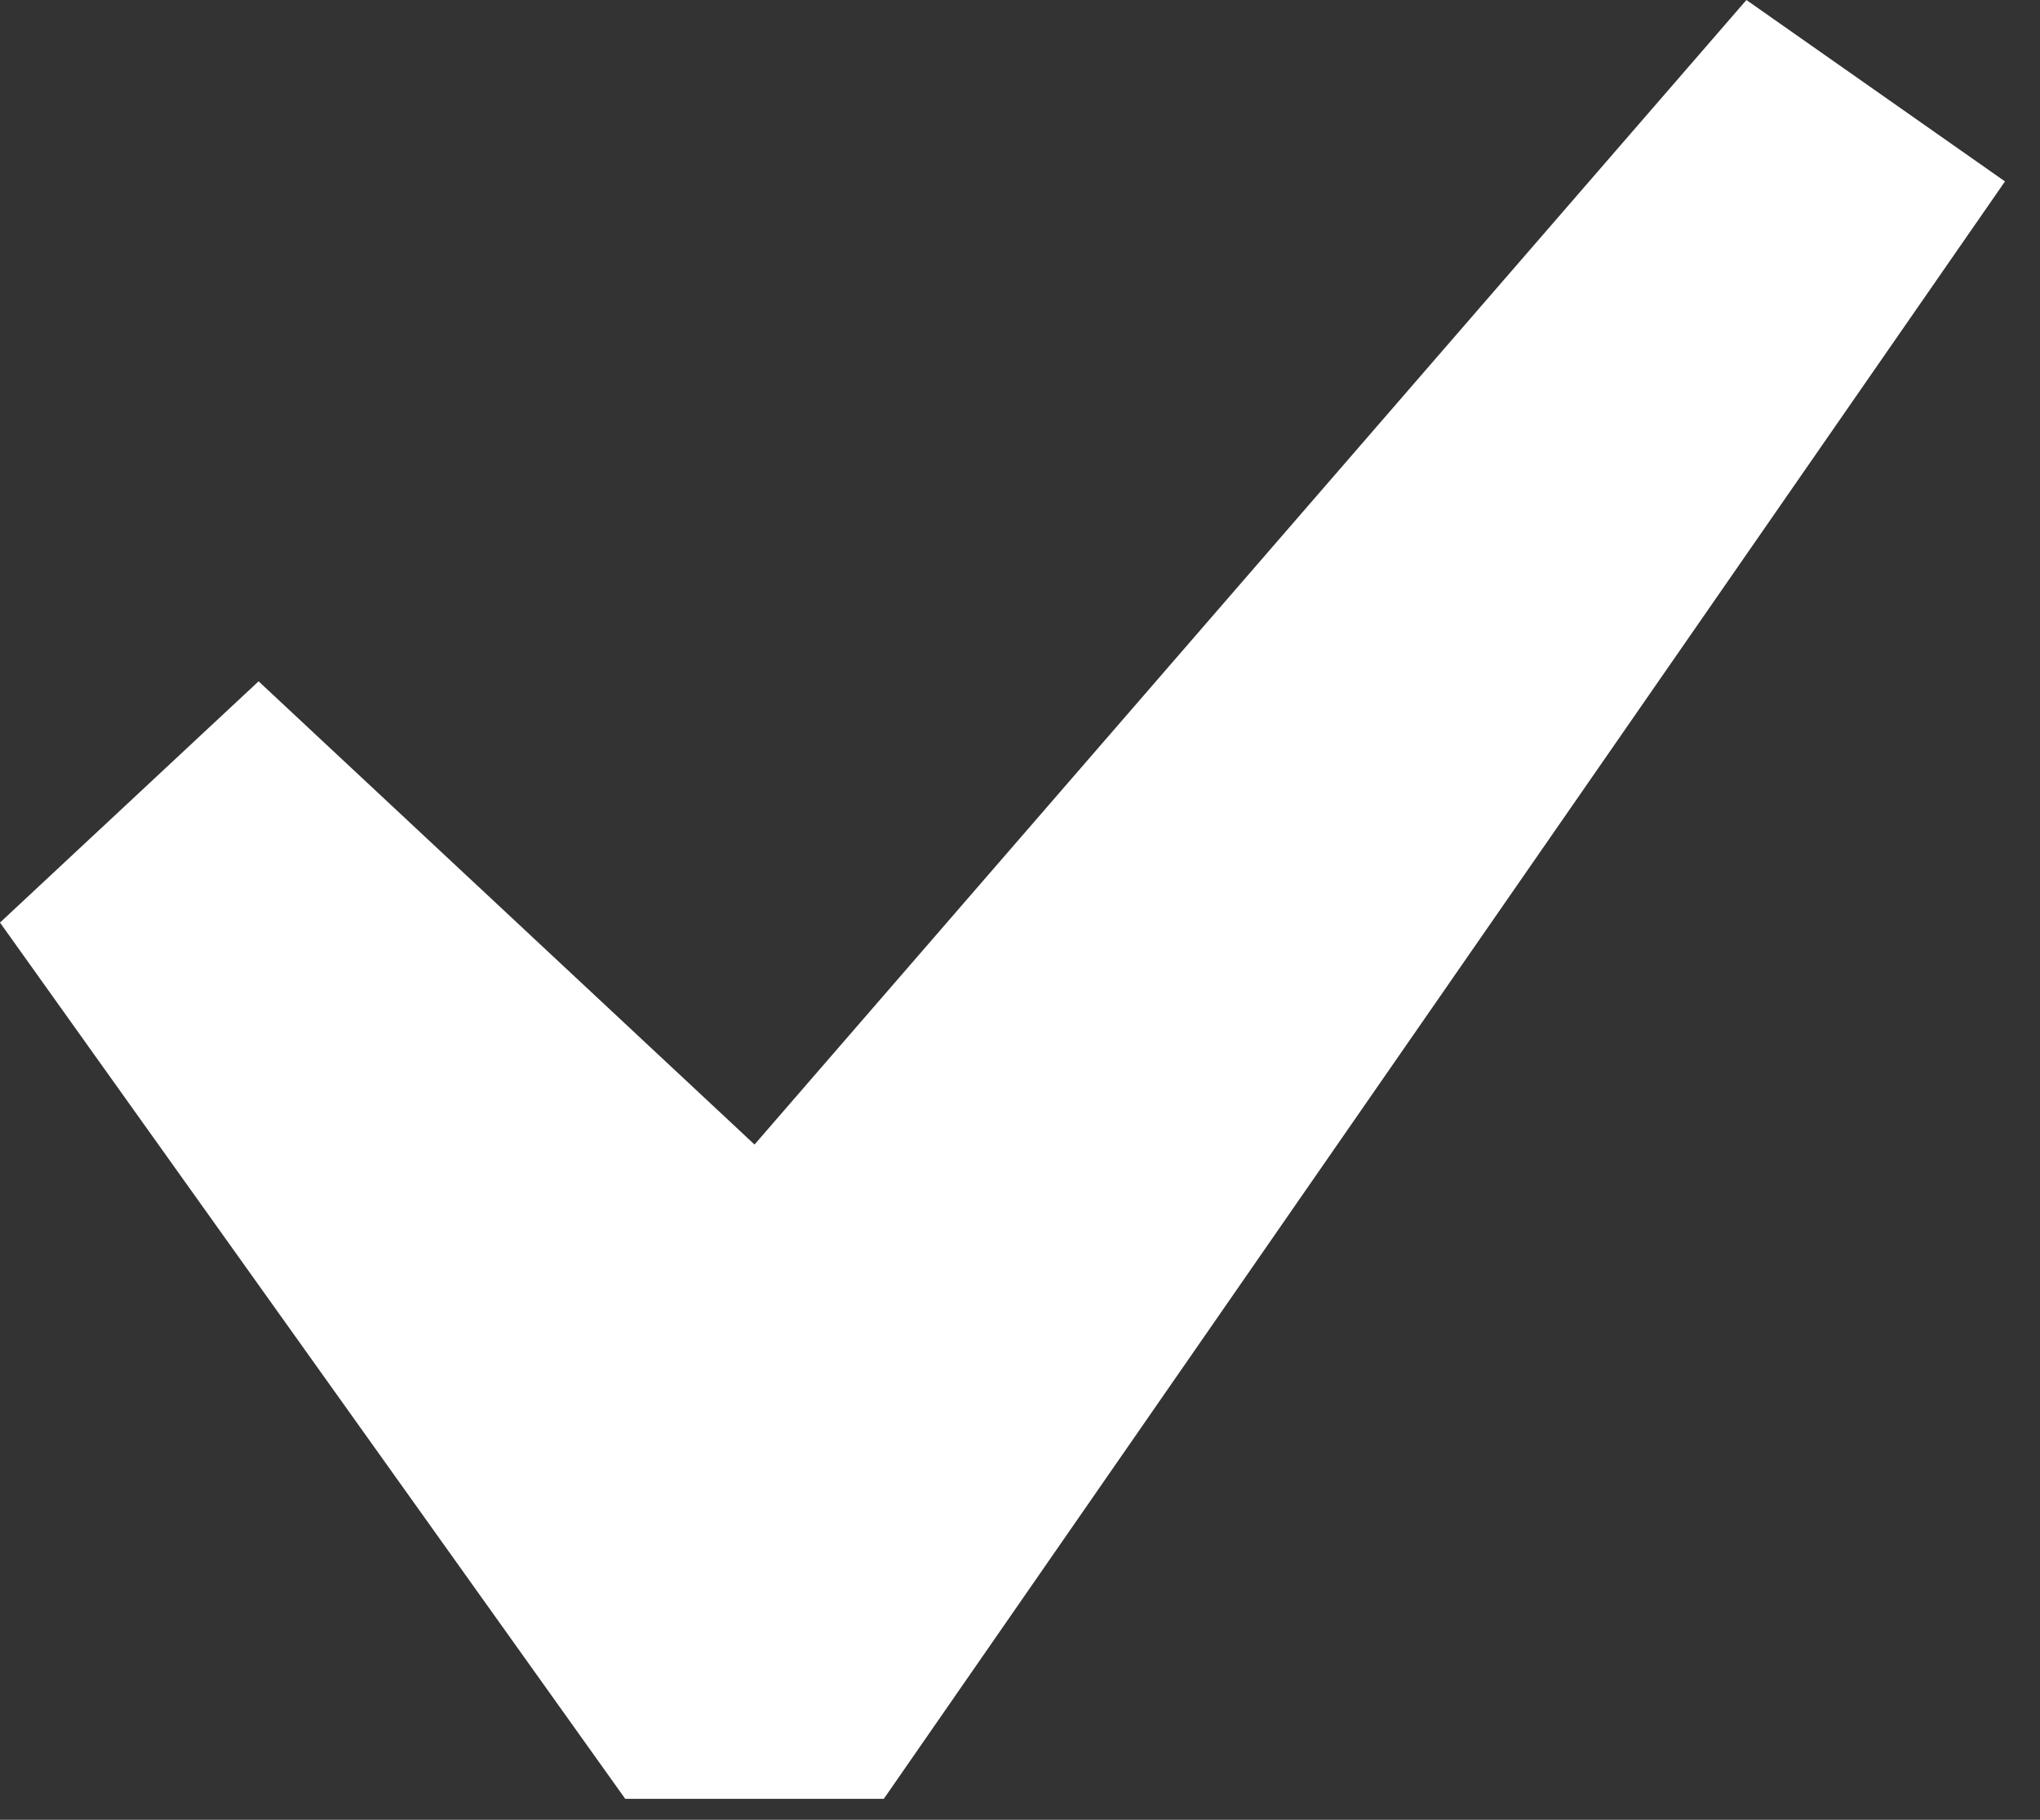 <svg width="37" height="33" viewBox="0 0 37 33" fill="none" xmlns="http://www.w3.org/2000/svg">
<rect x="0" y="0" width="37" height="33" fill="#333333" stroke="none"/>
<path d="M31.675 0L36.365 3.29L16.03 32.62H11.34L0 16.73L4.69 12.355L13.685 20.755L31.675 0Z" fill="white"/>
</svg>

